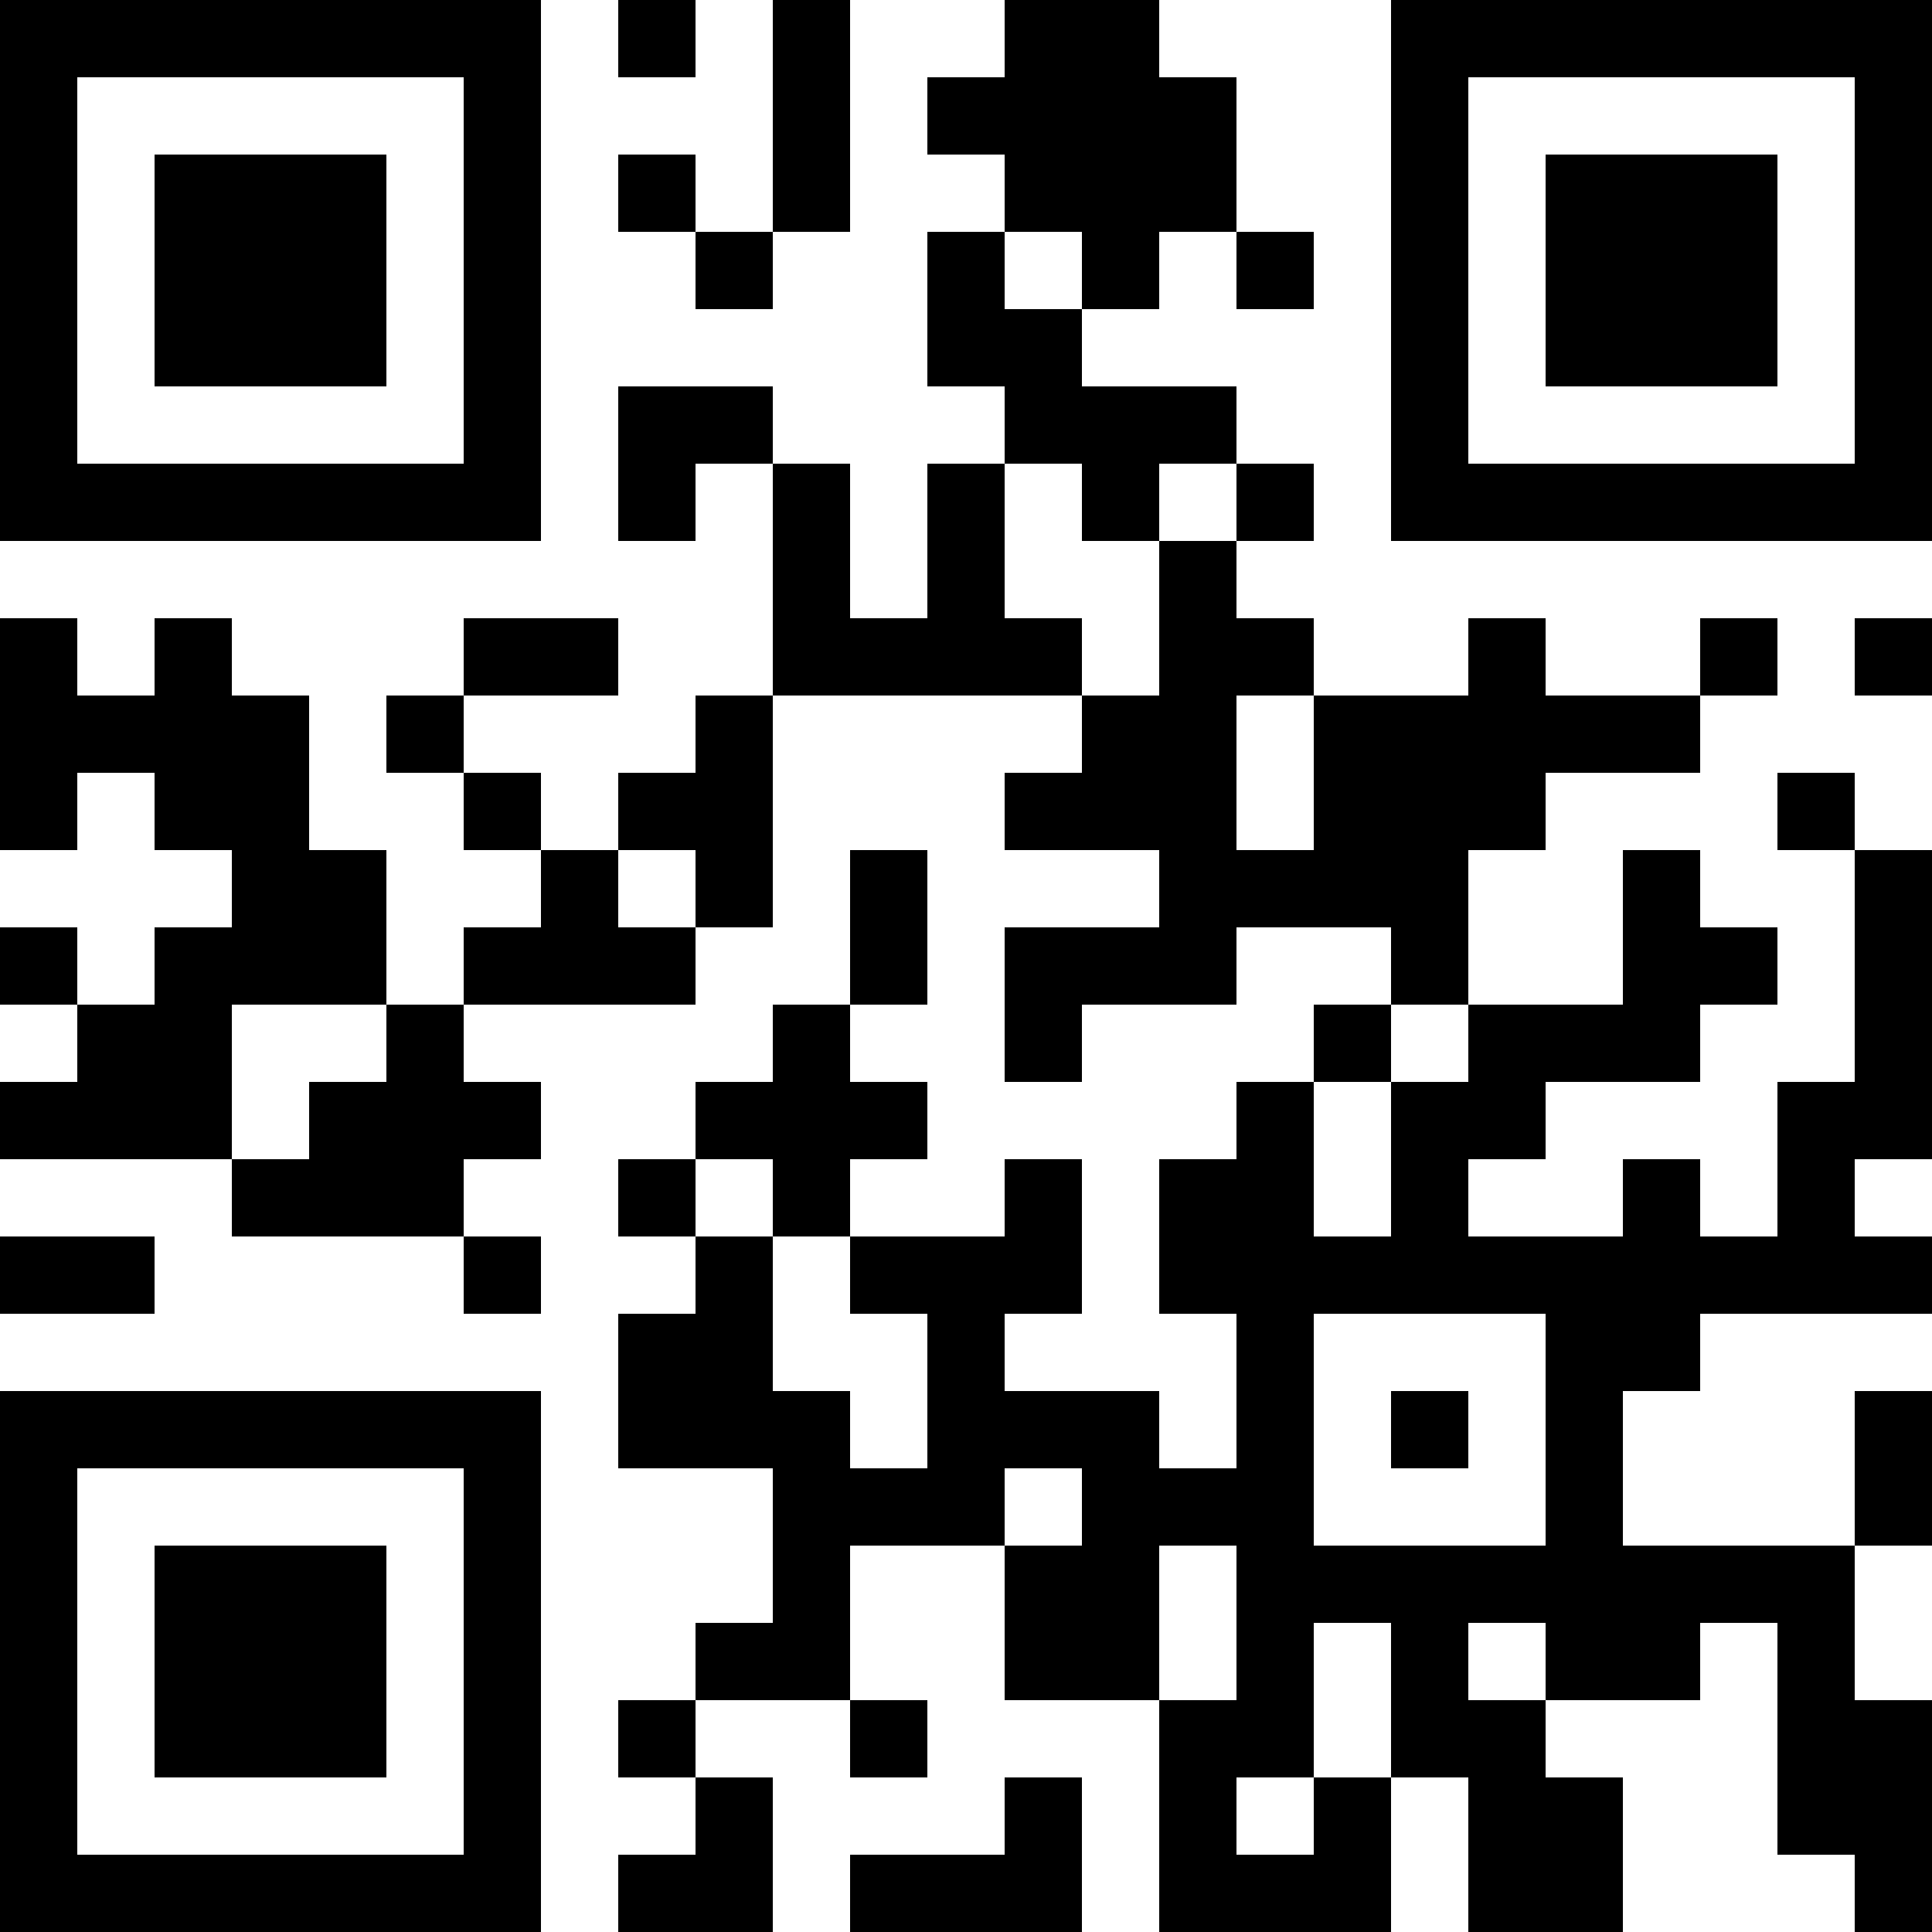 <?xml version="1.0" encoding="UTF-8"?>
<svg xmlns="http://www.w3.org/2000/svg" version="1.1" width="300" height="300" viewBox="0 0 300 300"><rect x="0" y="0" width="300" height="300" fill="#ffffff"/><g transform="scale(12)"><g transform="translate(0,0)"><path fill-rule="evenodd" d="M8 0L8 1L9 1L9 0ZM10 0L10 3L9 3L9 2L8 2L8 3L9 3L9 4L10 4L10 3L11 3L11 0ZM13 0L13 1L12 1L12 2L13 2L13 3L12 3L12 5L13 5L13 6L12 6L12 8L11 8L11 6L10 6L10 5L8 5L8 7L9 7L9 6L10 6L10 9L9 9L9 10L8 10L8 11L7 11L7 10L6 10L6 9L8 9L8 8L6 8L6 9L5 9L5 10L6 10L6 11L7 11L7 12L6 12L6 13L5 13L5 11L4 11L4 9L3 9L3 8L2 8L2 9L1 9L1 8L0 8L0 11L1 11L1 10L2 10L2 11L3 11L3 12L2 12L2 13L1 13L1 12L0 12L0 13L1 13L1 14L0 14L0 15L3 15L3 16L6 16L6 17L7 17L7 16L6 16L6 15L7 15L7 14L6 14L6 13L9 13L9 12L10 12L10 9L14 9L14 10L13 10L13 11L15 11L15 12L13 12L13 14L14 14L14 13L16 13L16 12L18 12L18 13L17 13L17 14L16 14L16 15L15 15L15 17L16 17L16 19L15 19L15 18L13 18L13 17L14 17L14 15L13 15L13 16L11 16L11 15L12 15L12 14L11 14L11 13L12 13L12 11L11 11L11 13L10 13L10 14L9 14L9 15L8 15L8 16L9 16L9 17L8 17L8 19L10 19L10 21L9 21L9 22L8 22L8 23L9 23L9 24L8 24L8 25L10 25L10 23L9 23L9 22L11 22L11 23L12 23L12 22L11 22L11 20L13 20L13 22L15 22L15 25L18 25L18 23L19 23L19 25L21 25L21 23L20 23L20 22L22 22L22 21L23 21L23 24L24 24L24 25L25 25L25 22L24 22L24 20L25 20L25 18L24 18L24 20L21 20L21 18L22 18L22 17L25 17L25 16L24 16L24 15L25 15L25 11L24 11L24 10L23 10L23 11L24 11L24 14L23 14L23 16L22 16L22 15L21 15L21 16L19 16L19 15L20 15L20 14L22 14L22 13L23 13L23 12L22 12L22 11L21 11L21 13L19 13L19 11L20 11L20 10L22 10L22 9L23 9L23 8L22 8L22 9L20 9L20 8L19 8L19 9L17 9L17 8L16 8L16 7L17 7L17 6L16 6L16 5L14 5L14 4L15 4L15 3L16 3L16 4L17 4L17 3L16 3L16 1L15 1L15 0ZM13 3L13 4L14 4L14 3ZM13 6L13 8L14 8L14 9L15 9L15 7L16 7L16 6L15 6L15 7L14 7L14 6ZM24 8L24 9L25 9L25 8ZM16 9L16 11L17 11L17 9ZM8 11L8 12L9 12L9 11ZM3 13L3 15L4 15L4 14L5 14L5 13ZM18 13L18 14L17 14L17 16L18 16L18 14L19 14L19 13ZM9 15L9 16L10 16L10 18L11 18L11 19L12 19L12 17L11 17L11 16L10 16L10 15ZM0 16L0 17L2 17L2 16ZM17 17L17 20L20 20L20 17ZM18 18L18 19L19 19L19 18ZM13 19L13 20L14 20L14 19ZM15 20L15 22L16 22L16 20ZM17 21L17 23L16 23L16 24L17 24L17 23L18 23L18 21ZM19 21L19 22L20 22L20 21ZM13 23L13 24L11 24L11 25L14 25L14 23ZM0 0L7 0L7 7L0 7ZM1 1L1 6L6 6L6 1ZM2 2L5 2L5 5L2 5ZM18 0L25 0L25 7L18 7ZM19 1L19 6L24 6L24 1ZM20 2L23 2L23 5L20 5ZM0 18L7 18L7 25L0 25ZM1 19L1 24L6 24L6 19ZM2 20L5 20L5 23L2 23Z" fill="#000000"/></g></g></svg>
